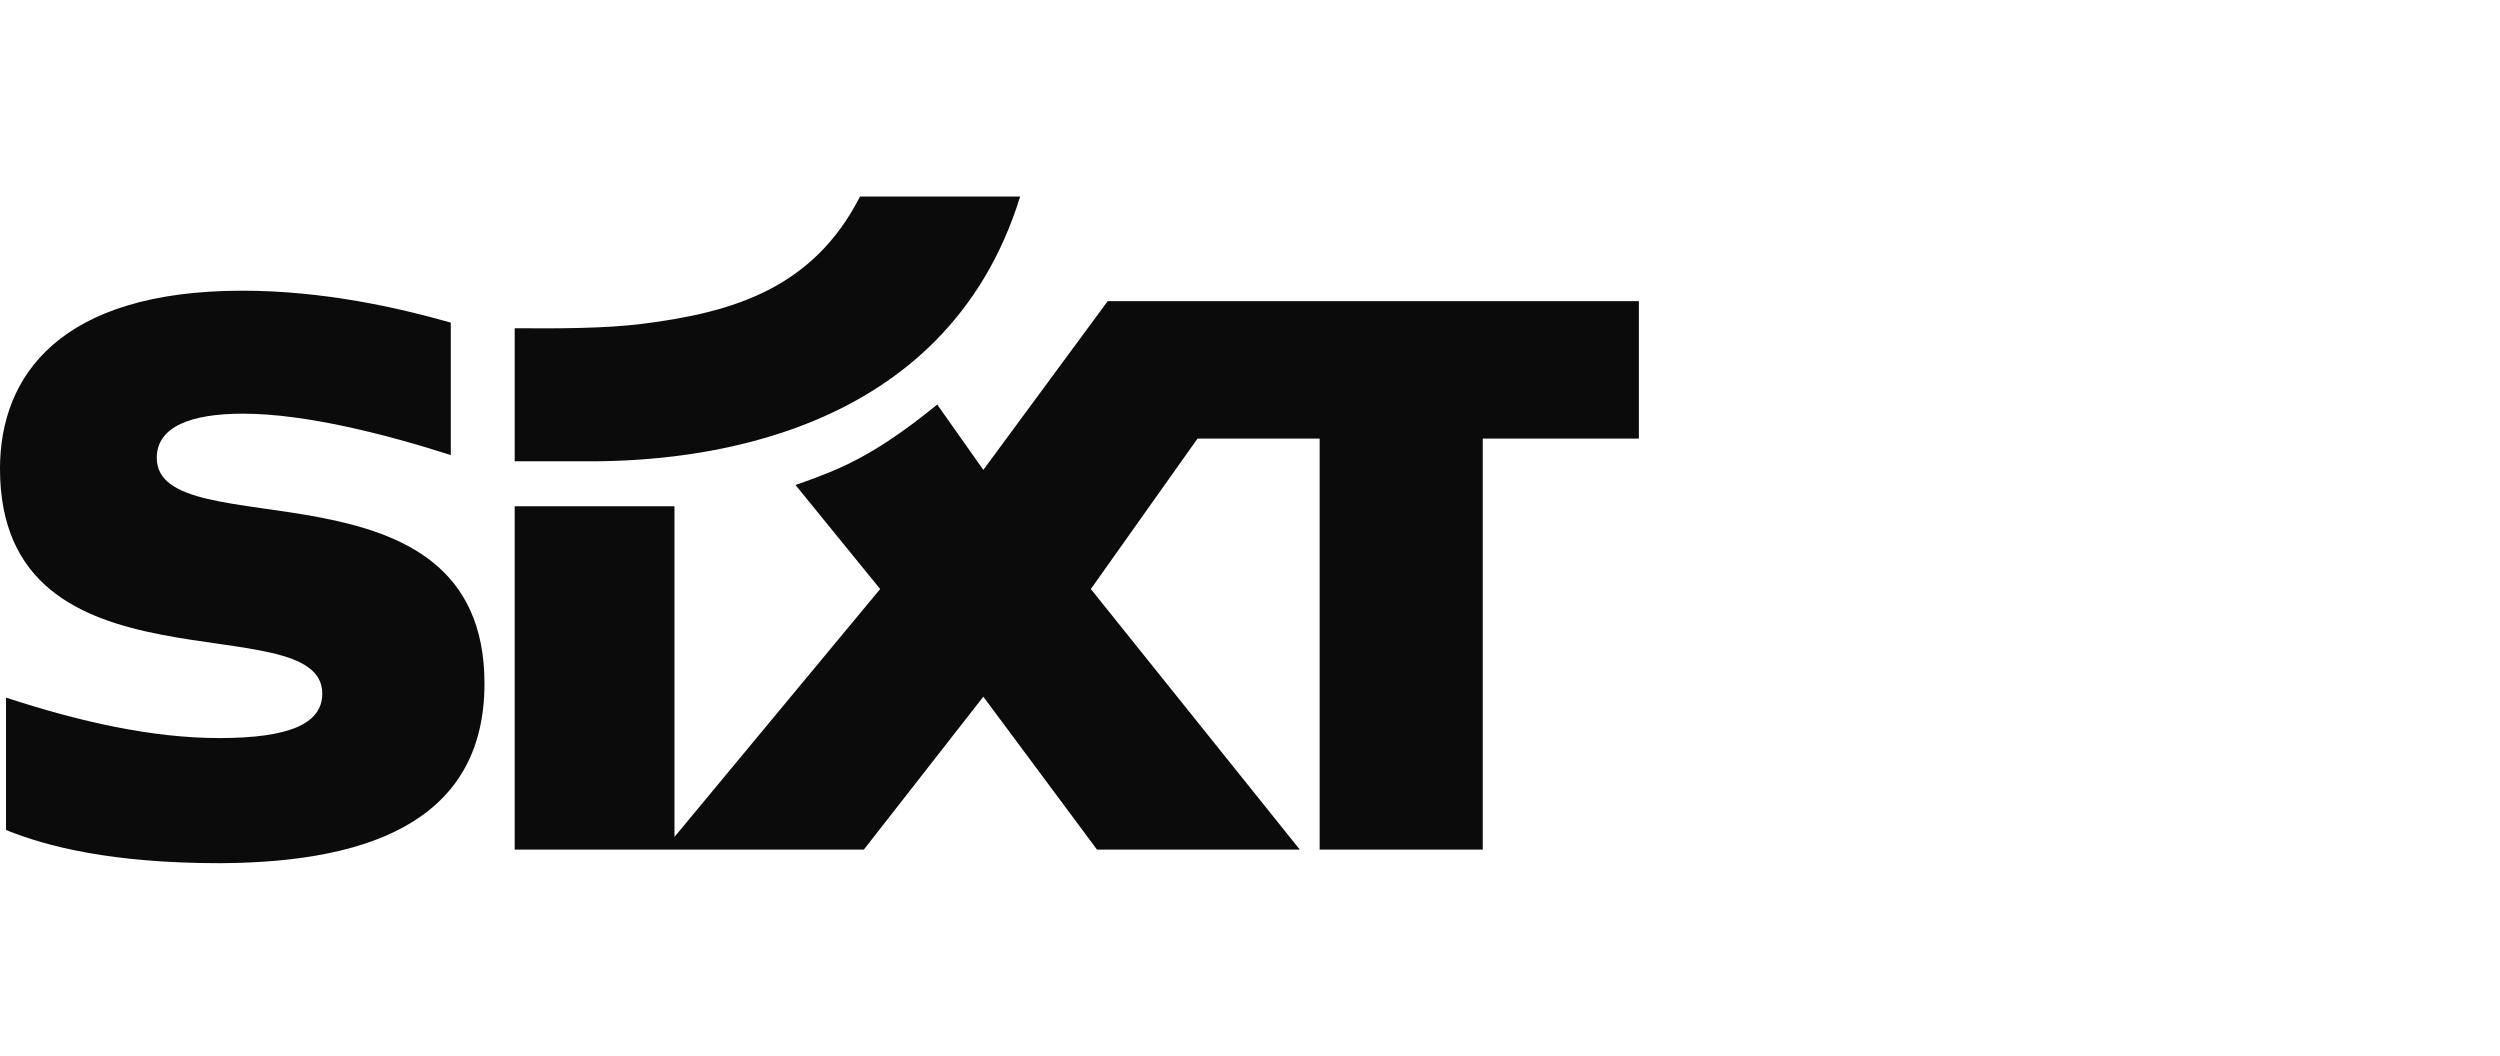 <svg width="180" height="76" viewBox="0 0 180 76" fill="none" xmlns="http://www.w3.org/2000/svg">
<g clip-path="url(#clip0_8180_14513)">
<path d="M46.281 23.312C43.595 23.659 39.981 23.657 37.058 23.633V33.213H42.517C49.979 33.213 68.048 31.618 73.451 14.15H61.923C58.525 20.799 52.721 22.495 46.281 23.312Z" fill="#0B0B0B"/>
<path d="M118 21.683V31.579H106.758V61.173H95.014V31.579H86.221L78.54 42.41L93.588 61.173H78.985L70.8 50.162L62.196 61.173L37.057 61.173V36.453H48.562V60.257L63.371 42.41L57.274 34.917C58.173 34.62 59.169 34.236 60.021 33.879C62.822 32.706 65.281 30.917 67.481 29.128L70.8 33.832L79.755 21.683H118ZM15.855 62.15C27.372 62.098 34.882 58.607 34.882 49.212C34.882 32.406 11.287 39.573 11.287 32.968C11.287 30.699 13.778 29.785 17.491 29.785C22.039 29.785 27.907 31.303 32.457 32.765V23.229C28.678 22.153 23.294 20.93 17.457 20.93C4.308 20.93 0.015 27.067 4.6256e-05 33.709C-0.038 50.571 23.204 43.391 23.204 49.941C23.204 52.147 20.739 53.137 15.808 53.141C10.954 53.141 5.764 51.972 0.433 50.227V59.761C3.357 60.939 7.978 62.15 15.855 62.15Z" fill="#0B0B0B"/>
</g>
<defs>
<clipPath id="clip0_8180_14513">
<rect width="118" height="48" fill="white" transform="translate(0 14.15)"/>
</clipPath>
</defs>
</svg>
